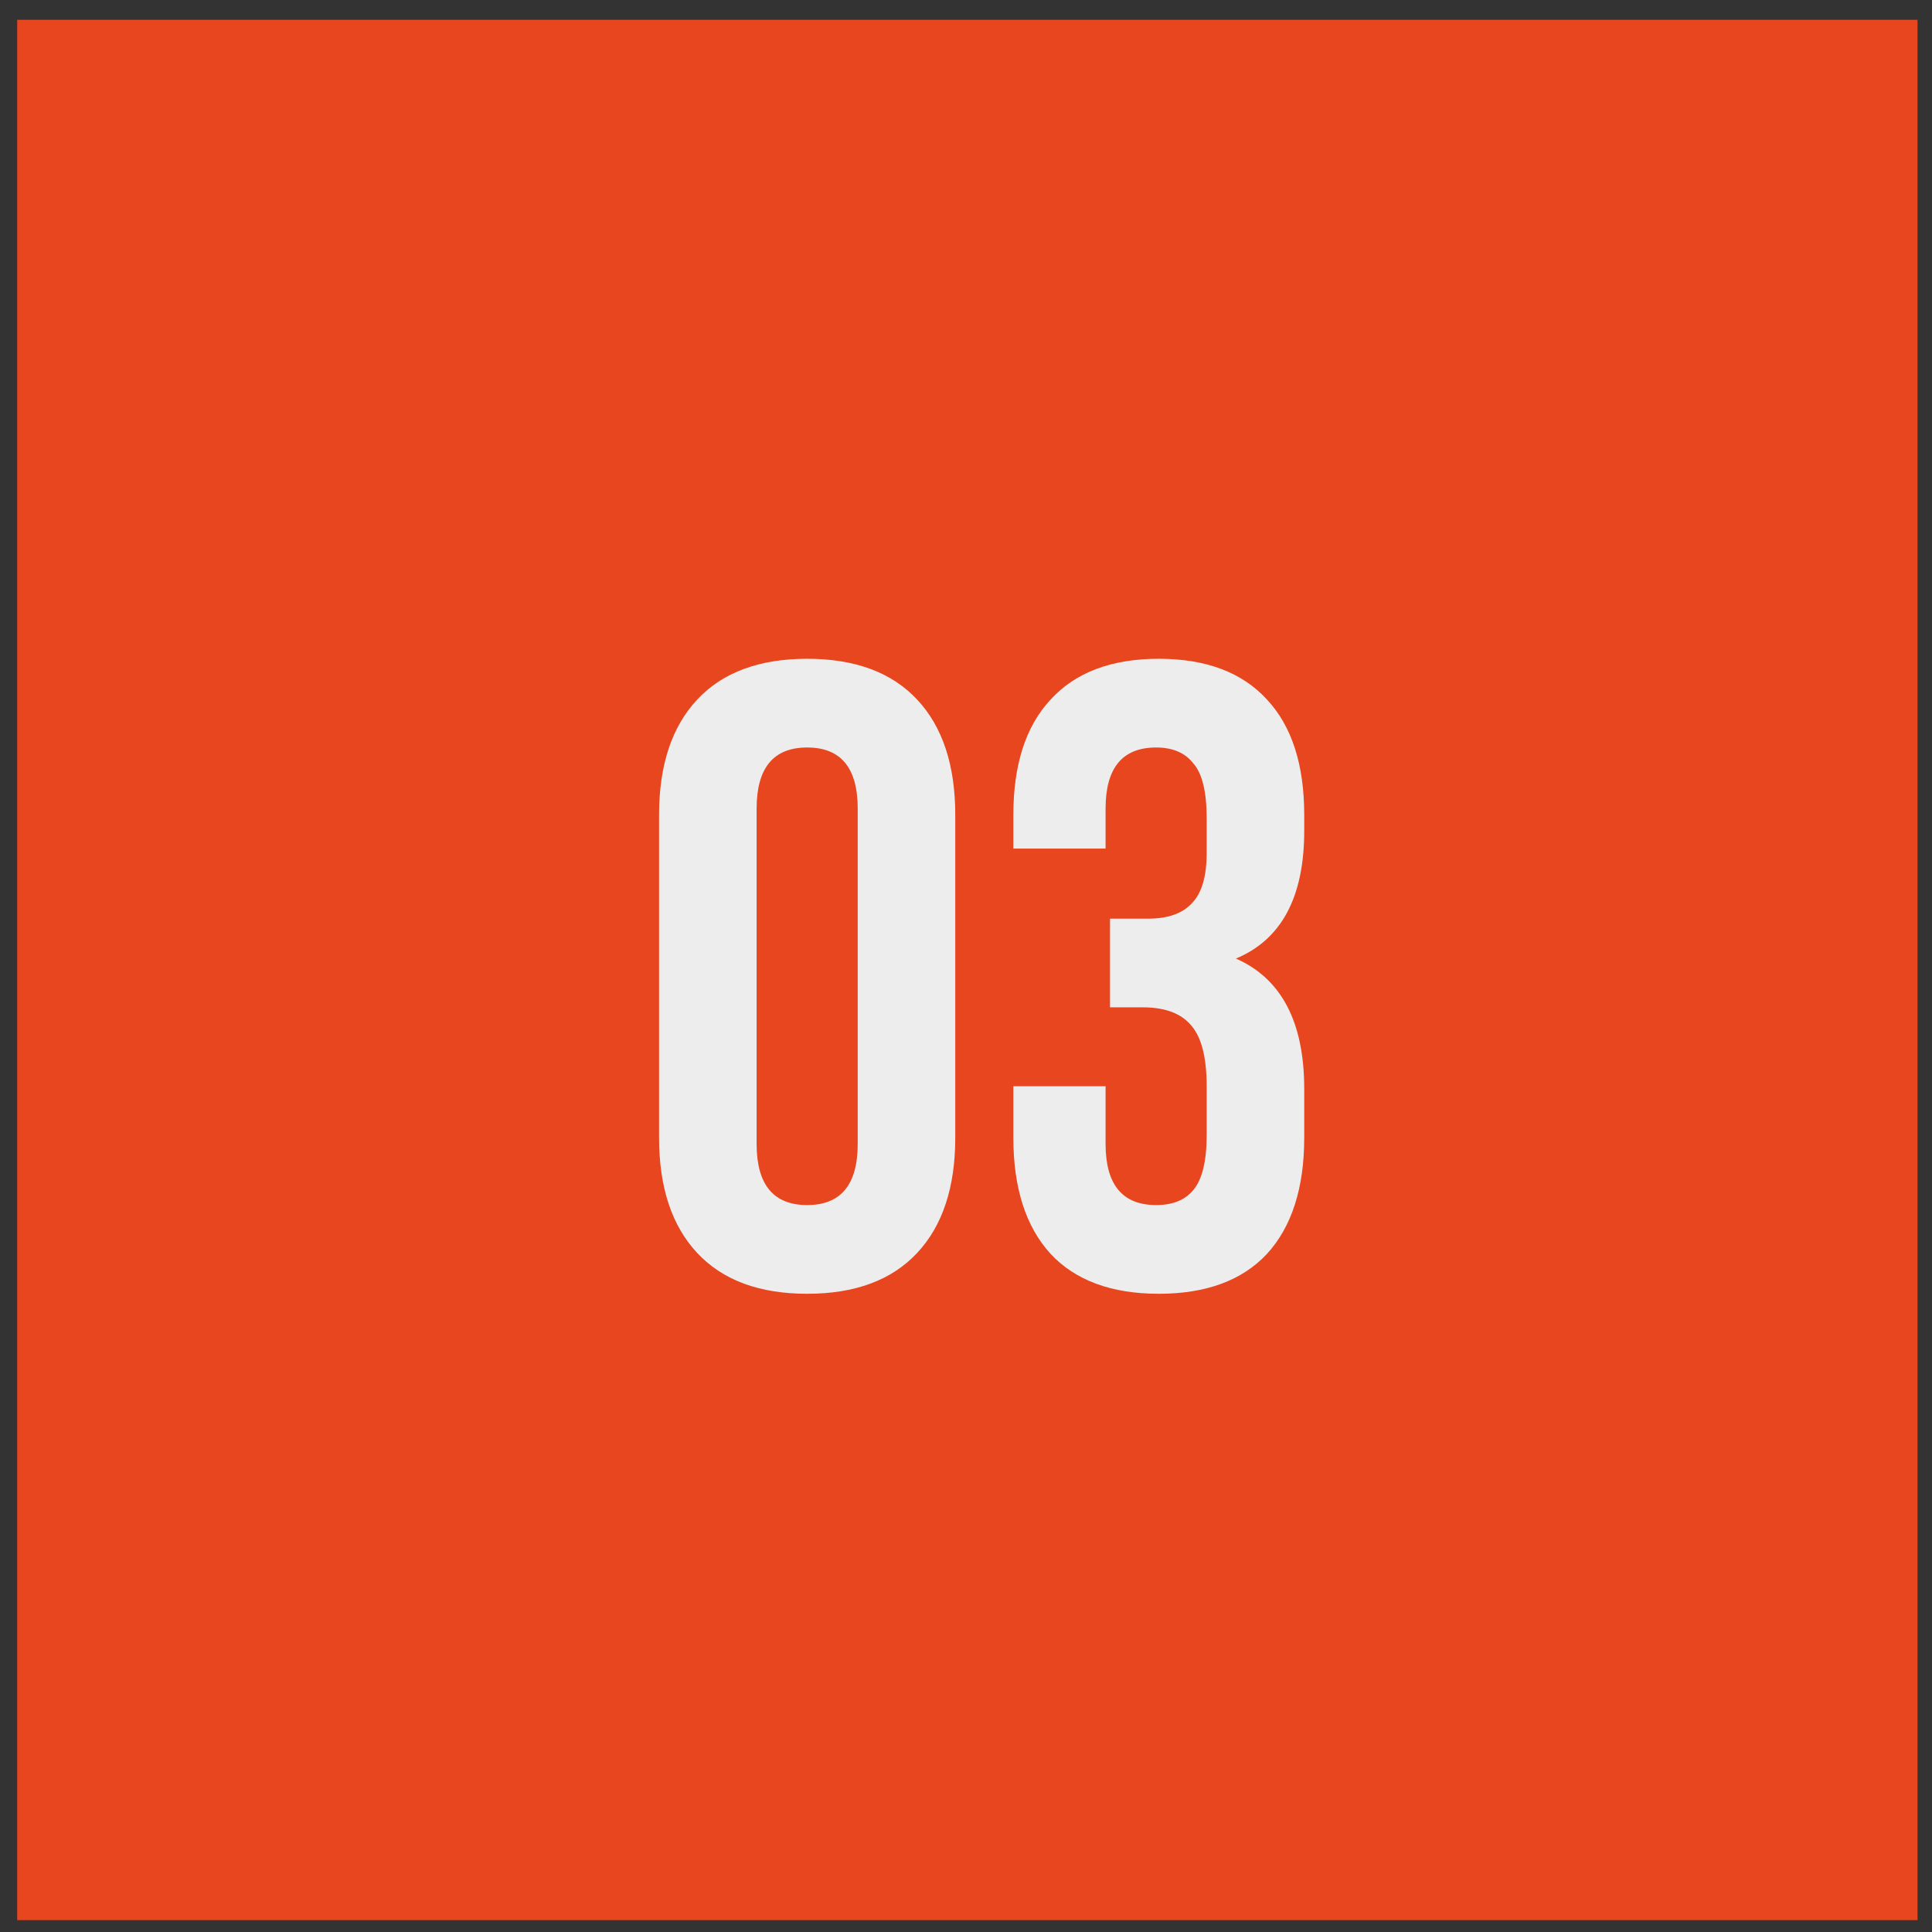 <?xml version="1.0" encoding="UTF-8"?> <svg xmlns="http://www.w3.org/2000/svg" width="61" height="61" viewBox="0 0 61 61" fill="none"><rect x="0" y="0" width="61" height="61" fill="#333333" stroke="none"/><rect x="0.543" y="0.625" width="60" height="60" fill="#E8461F"></rect><path d="M23.889 25.532V36.117C23.889 37.404 24.421 38.048 25.485 38.048C26.549 38.048 27.081 37.404 27.081 36.117V25.532C27.081 24.244 26.549 23.601 25.485 23.601C24.421 23.601 23.889 24.244 23.889 25.532ZM20.809 35.92V25.729C20.809 24.16 21.211 22.947 22.013 22.088C22.816 21.23 23.973 20.8 25.485 20.8C26.997 20.8 28.155 21.23 28.957 22.088C29.76 22.947 30.161 24.16 30.161 25.729V35.92C30.161 37.489 29.76 38.702 28.957 39.56C28.155 40.419 26.997 40.849 25.485 40.849C23.973 40.849 22.816 40.419 22.013 39.56C21.211 38.702 20.809 37.489 20.809 35.92ZM38.099 26.933V25.84C38.099 25 37.959 24.422 37.679 24.105C37.418 23.768 37.026 23.601 36.503 23.601C35.439 23.601 34.907 24.244 34.907 25.532V26.793H31.995V25.729C31.995 24.142 32.387 22.928 33.171 22.088C33.955 21.23 35.094 20.8 36.587 20.8C38.08 20.8 39.219 21.23 40.003 22.088C40.787 22.928 41.179 24.142 41.179 25.729V26.233C41.179 28.323 40.46 29.667 39.023 30.265C40.46 30.899 41.179 32.271 41.179 34.38V35.92C41.179 37.507 40.787 38.73 40.003 39.589C39.219 40.428 38.08 40.849 36.587 40.849C35.094 40.849 33.955 40.428 33.171 39.589C32.387 38.73 31.995 37.507 31.995 35.92V34.297H34.907V36.117C34.907 37.404 35.439 38.048 36.503 38.048C37.026 38.048 37.418 37.89 37.679 37.572C37.959 37.236 38.099 36.658 38.099 35.837V34.297C38.099 33.401 37.94 32.766 37.623 32.392C37.306 32.001 36.792 31.805 36.083 31.805H35.047V29.005H36.251C36.867 29.005 37.324 28.846 37.623 28.529C37.94 28.211 38.099 27.679 38.099 26.933Z" fill="#EDEDED"></path></svg> 